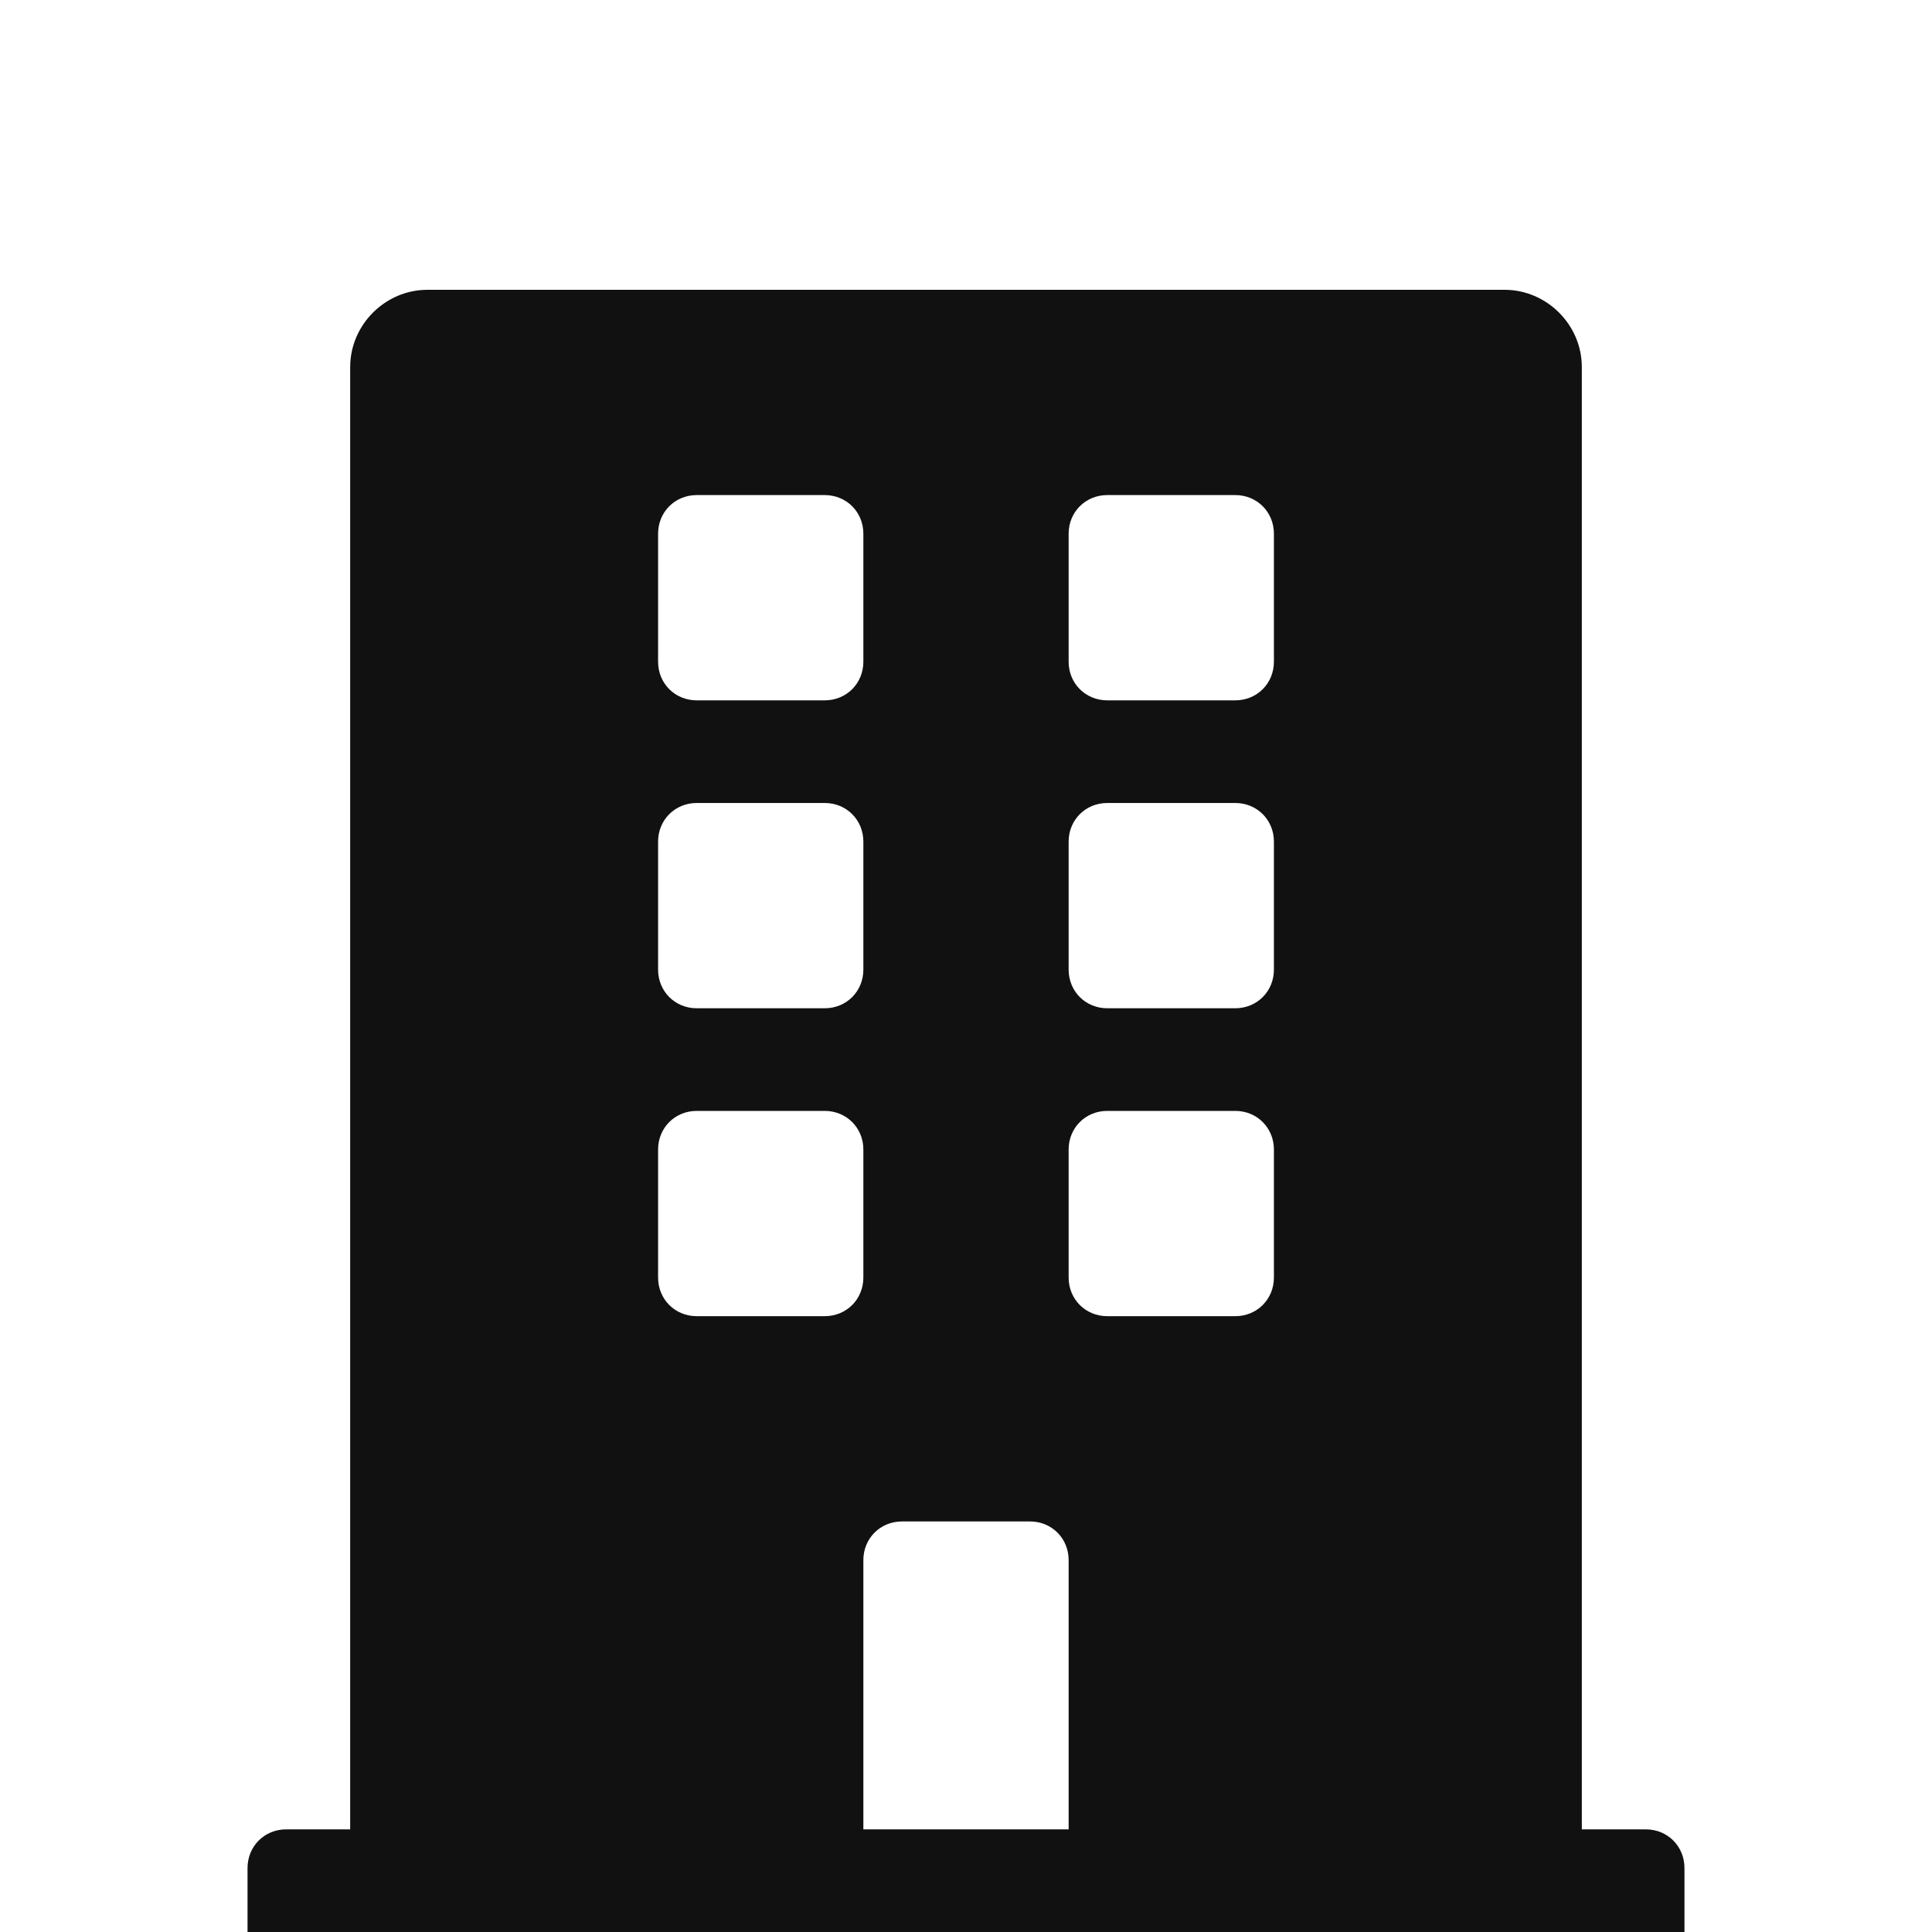 <?xml version="1.0" encoding="utf-8"?>
<!-- Generator: Adobe Illustrator 22.0.1, SVG Export Plug-In . SVG Version: 6.00 Build 0)  -->
<svg version="1.1" id="レイヤー_1" xmlns="http://www.w3.org/2000/svg" xmlns:xlink="http://www.w3.org/1999/xlink" x="0px"
	 y="0px" viewBox="0 0 160 160" style="enable-background:new 0 0 160 160;" xml:space="preserve">
<style type="text/css">
	.st0{fill:#111;}
</style>
<title>e-reverse.com</title>
<path class="st0" d="M136.3,151.5H131V30.4c0-3.5-2.9-6.4-6.4-6.4H35.4c-3.5,0-6.4,2.9-6.4,6.4v121.1h-5.3c-1.8,0-3.2,1.4-3.2,3.2
	v5.3h119v-5.3C139.5,152.9,138.1,151.5,136.3,151.5z M54.5,44.2c0-1.8,1.4-3.2,3.2-3.2h10.6c1.8,0,3.2,1.4,3.2,3.2v10.6
	c0,1.8-1.4,3.2-3.2,3.2H57.7c-1.8,0-3.2-1.4-3.2-3.2V44.2z M54.5,69.7c0-1.8,1.4-3.2,3.2-3.2h10.6c1.8,0,3.2,1.4,3.2,3.2v10.6
	c0,1.8-1.4,3.2-3.2,3.2H57.7c-1.8,0-3.2-1.4-3.2-3.2V69.7z M68.3,109H57.7c-1.8,0-3.2-1.4-3.2-3.2V95.2c0-1.8,1.4-3.2,3.2-3.2h10.6
	c1.8,0,3.2,1.4,3.2,3.2v10.6C71.5,107.6,70.1,109,68.3,109z M88.5,151.5h-17v-22.3c0-1.8,1.4-3.2,3.2-3.2h10.6
	c1.8,0,3.2,1.4,3.2,3.2L88.5,151.5L88.5,151.5z M105.5,105.8c0,1.8-1.4,3.2-3.2,3.2H91.7c-1.8,0-3.2-1.4-3.2-3.2V95.2
	c0-1.8,1.4-3.2,3.2-3.2h10.6c1.8,0,3.2,1.4,3.2,3.2L105.5,105.8L105.5,105.8z M105.5,80.3c0,1.8-1.4,3.2-3.2,3.2H91.7
	c-1.8,0-3.2-1.4-3.2-3.2V69.7c0-1.8,1.4-3.2,3.2-3.2h10.6c1.8,0,3.2,1.4,3.2,3.2L105.5,80.3L105.5,80.3z M105.5,54.8
	c0,1.8-1.4,3.2-3.2,3.2H91.7c-1.8,0-3.2-1.4-3.2-3.2V44.2c0-1.8,1.4-3.2,3.2-3.2h10.6c1.8,0,3.2,1.4,3.2,3.2L105.5,54.8L105.5,54.8z
	"/>
</svg>
